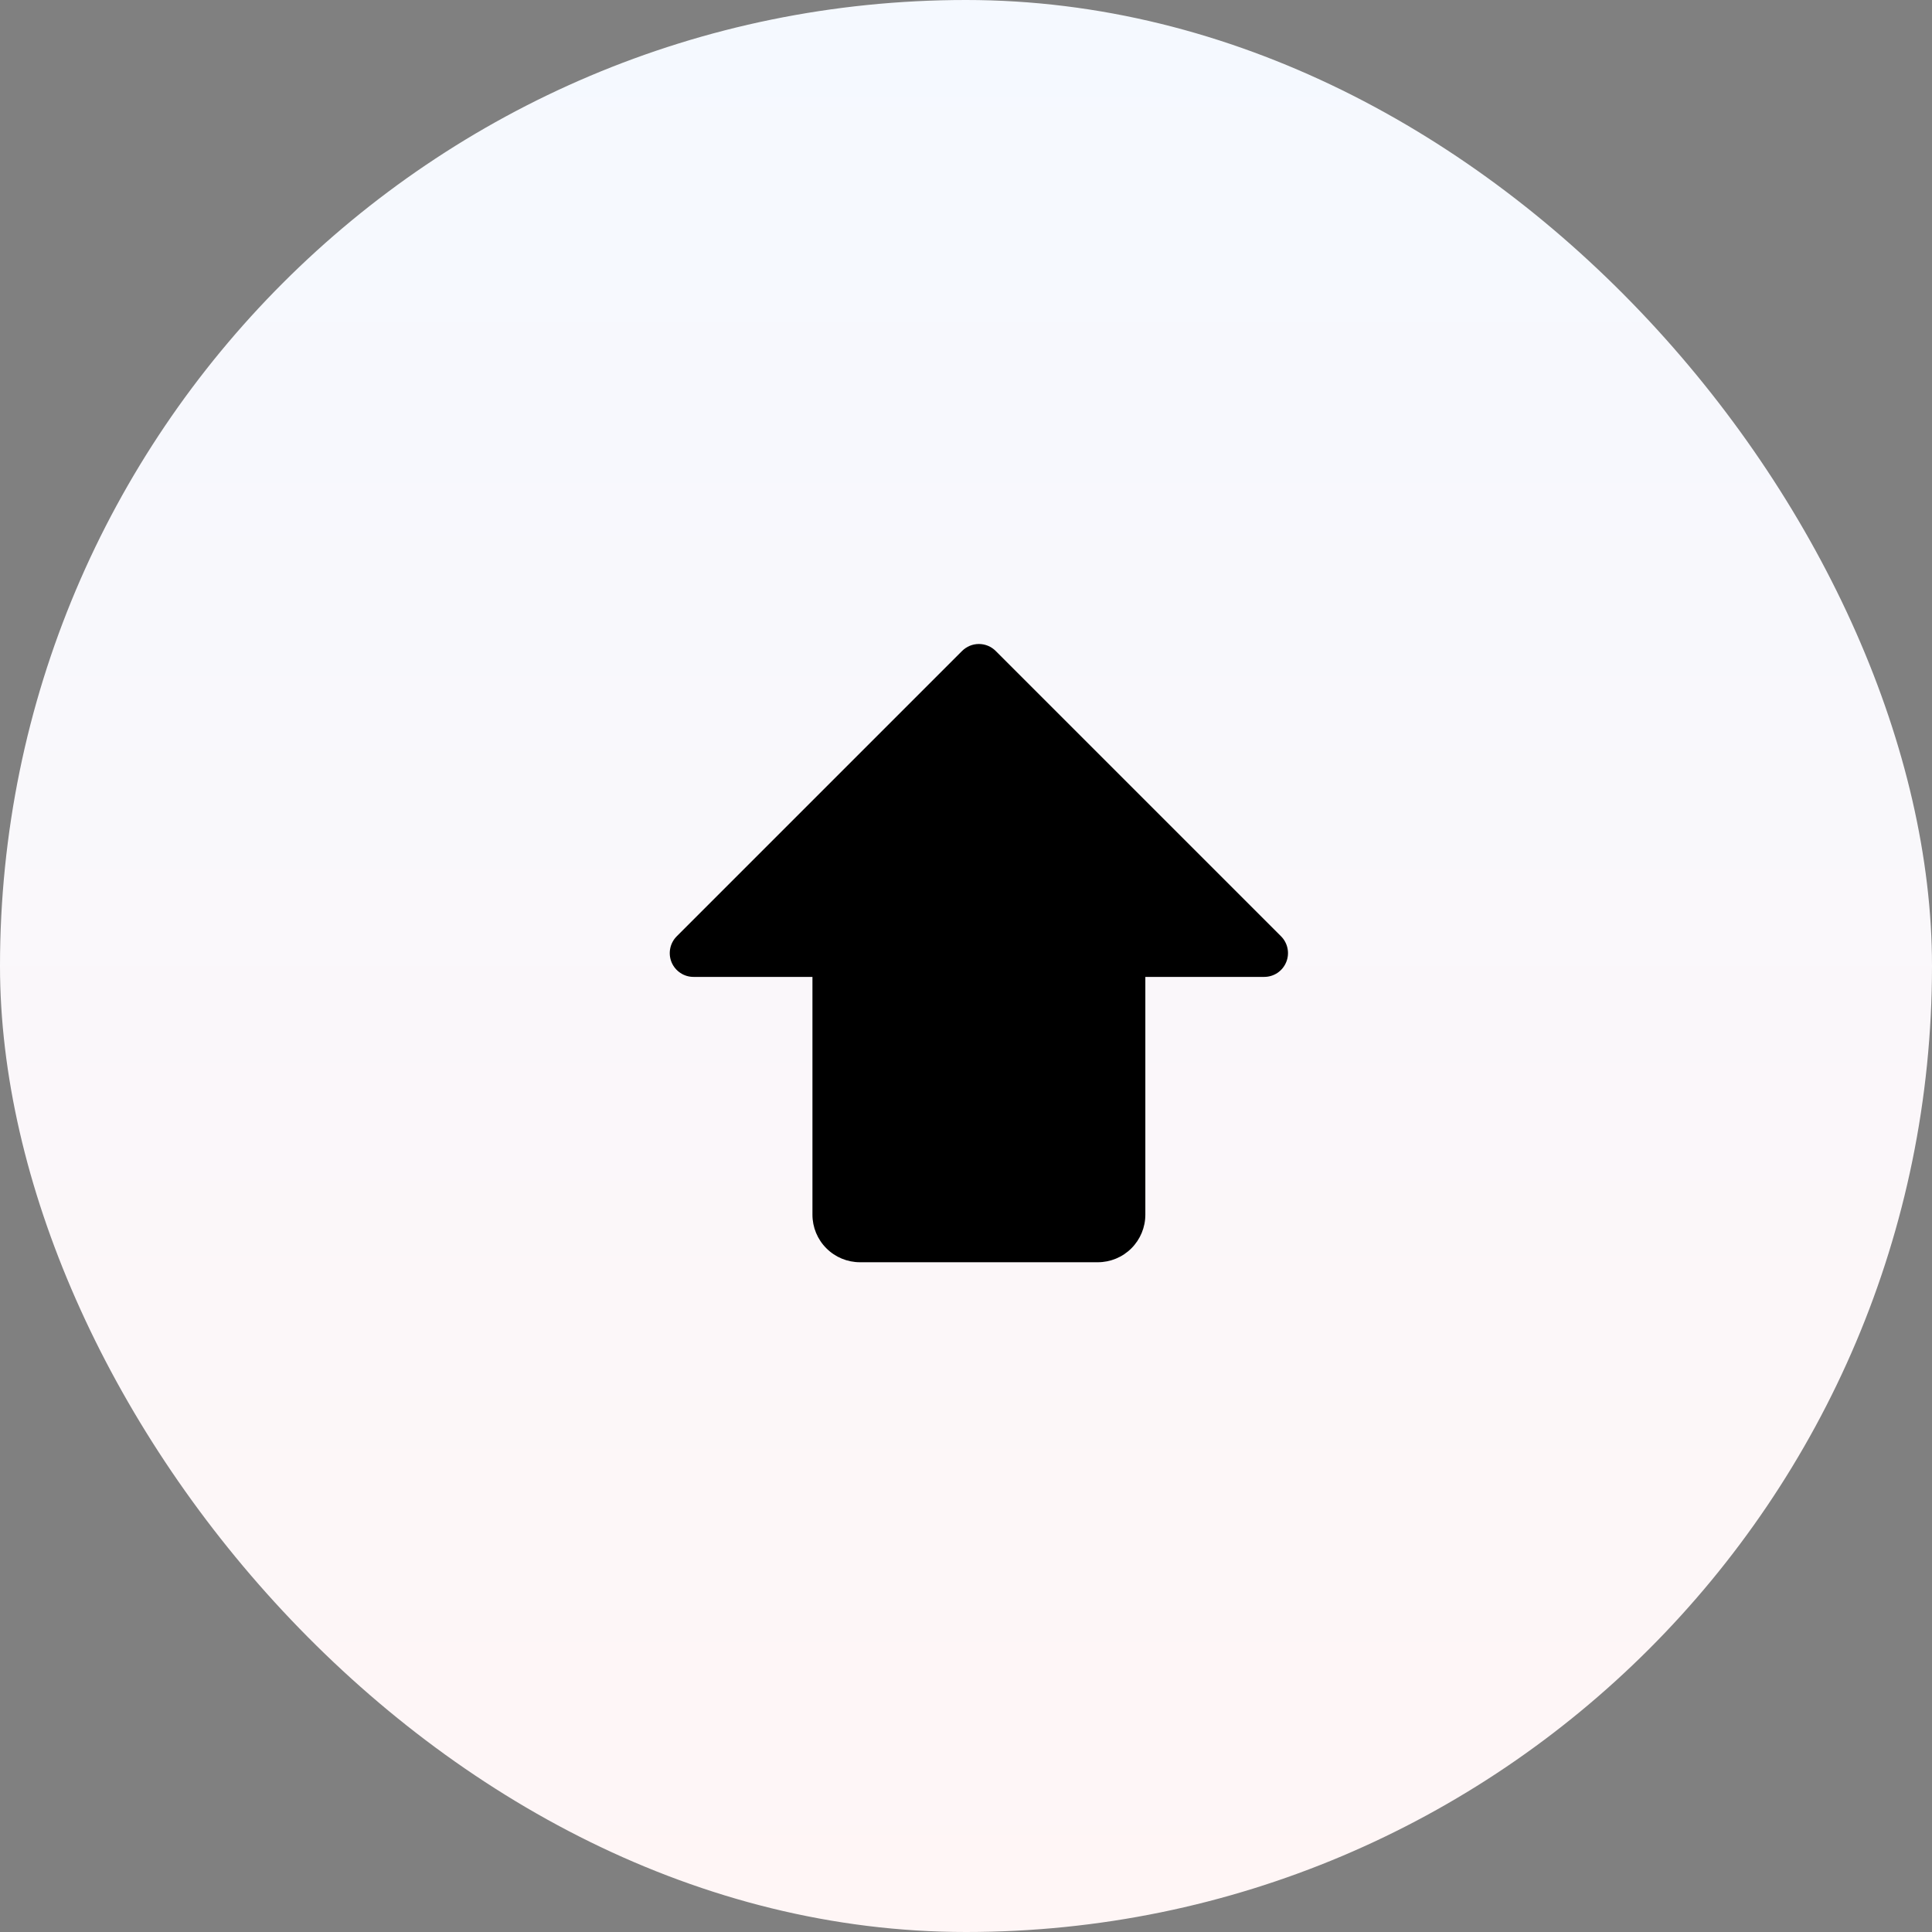 <svg width="75" height="75" viewBox="0 0 75 75" fill="none" xmlns="http://www.w3.org/2000/svg">
<rect x="0" y="0" width="75" height="75" fill="#808080" stroke="none"/>
<rect width="75" height="75" rx="37.5" fill="url(#paint0_linear_364_477)"/>
<path d="M49.929 37.353C49.86 37.522 49.741 37.666 49.59 37.768C49.438 37.869 49.259 37.923 49.077 37.923H44.462V47.154C44.462 47.644 44.267 48.113 43.921 48.459C43.575 48.806 43.105 49 42.616 49H33.385C32.895 49 32.426 48.806 32.08 48.459C31.733 48.113 31.539 47.644 31.539 47.154V37.923H26.924C26.741 37.924 26.562 37.87 26.411 37.768C26.259 37.667 26.14 37.523 26.07 37.354C26 37.185 25.982 36.999 26.018 36.82C26.053 36.641 26.142 36.476 26.271 36.347L37.347 25.271C37.433 25.185 37.535 25.117 37.647 25.07C37.759 25.024 37.879 25 38 25C38.122 25 38.242 25.024 38.354 25.07C38.466 25.117 38.568 25.185 38.653 25.271L49.73 36.347C49.859 36.477 49.947 36.641 49.982 36.82C50.018 36.999 49.999 37.185 49.929 37.353Z" fill="black"/>
<defs>
<linearGradient id="paint0_linear_364_477" x1="37.5" y1="0" x2="37.5" y2="75" gradientUnits="userSpaceOnUse">
<stop stop-color="#F5F9FF"/>
<stop offset="1" stop-color="#FFF6F6"/>
</linearGradient>
</defs>
</svg>
